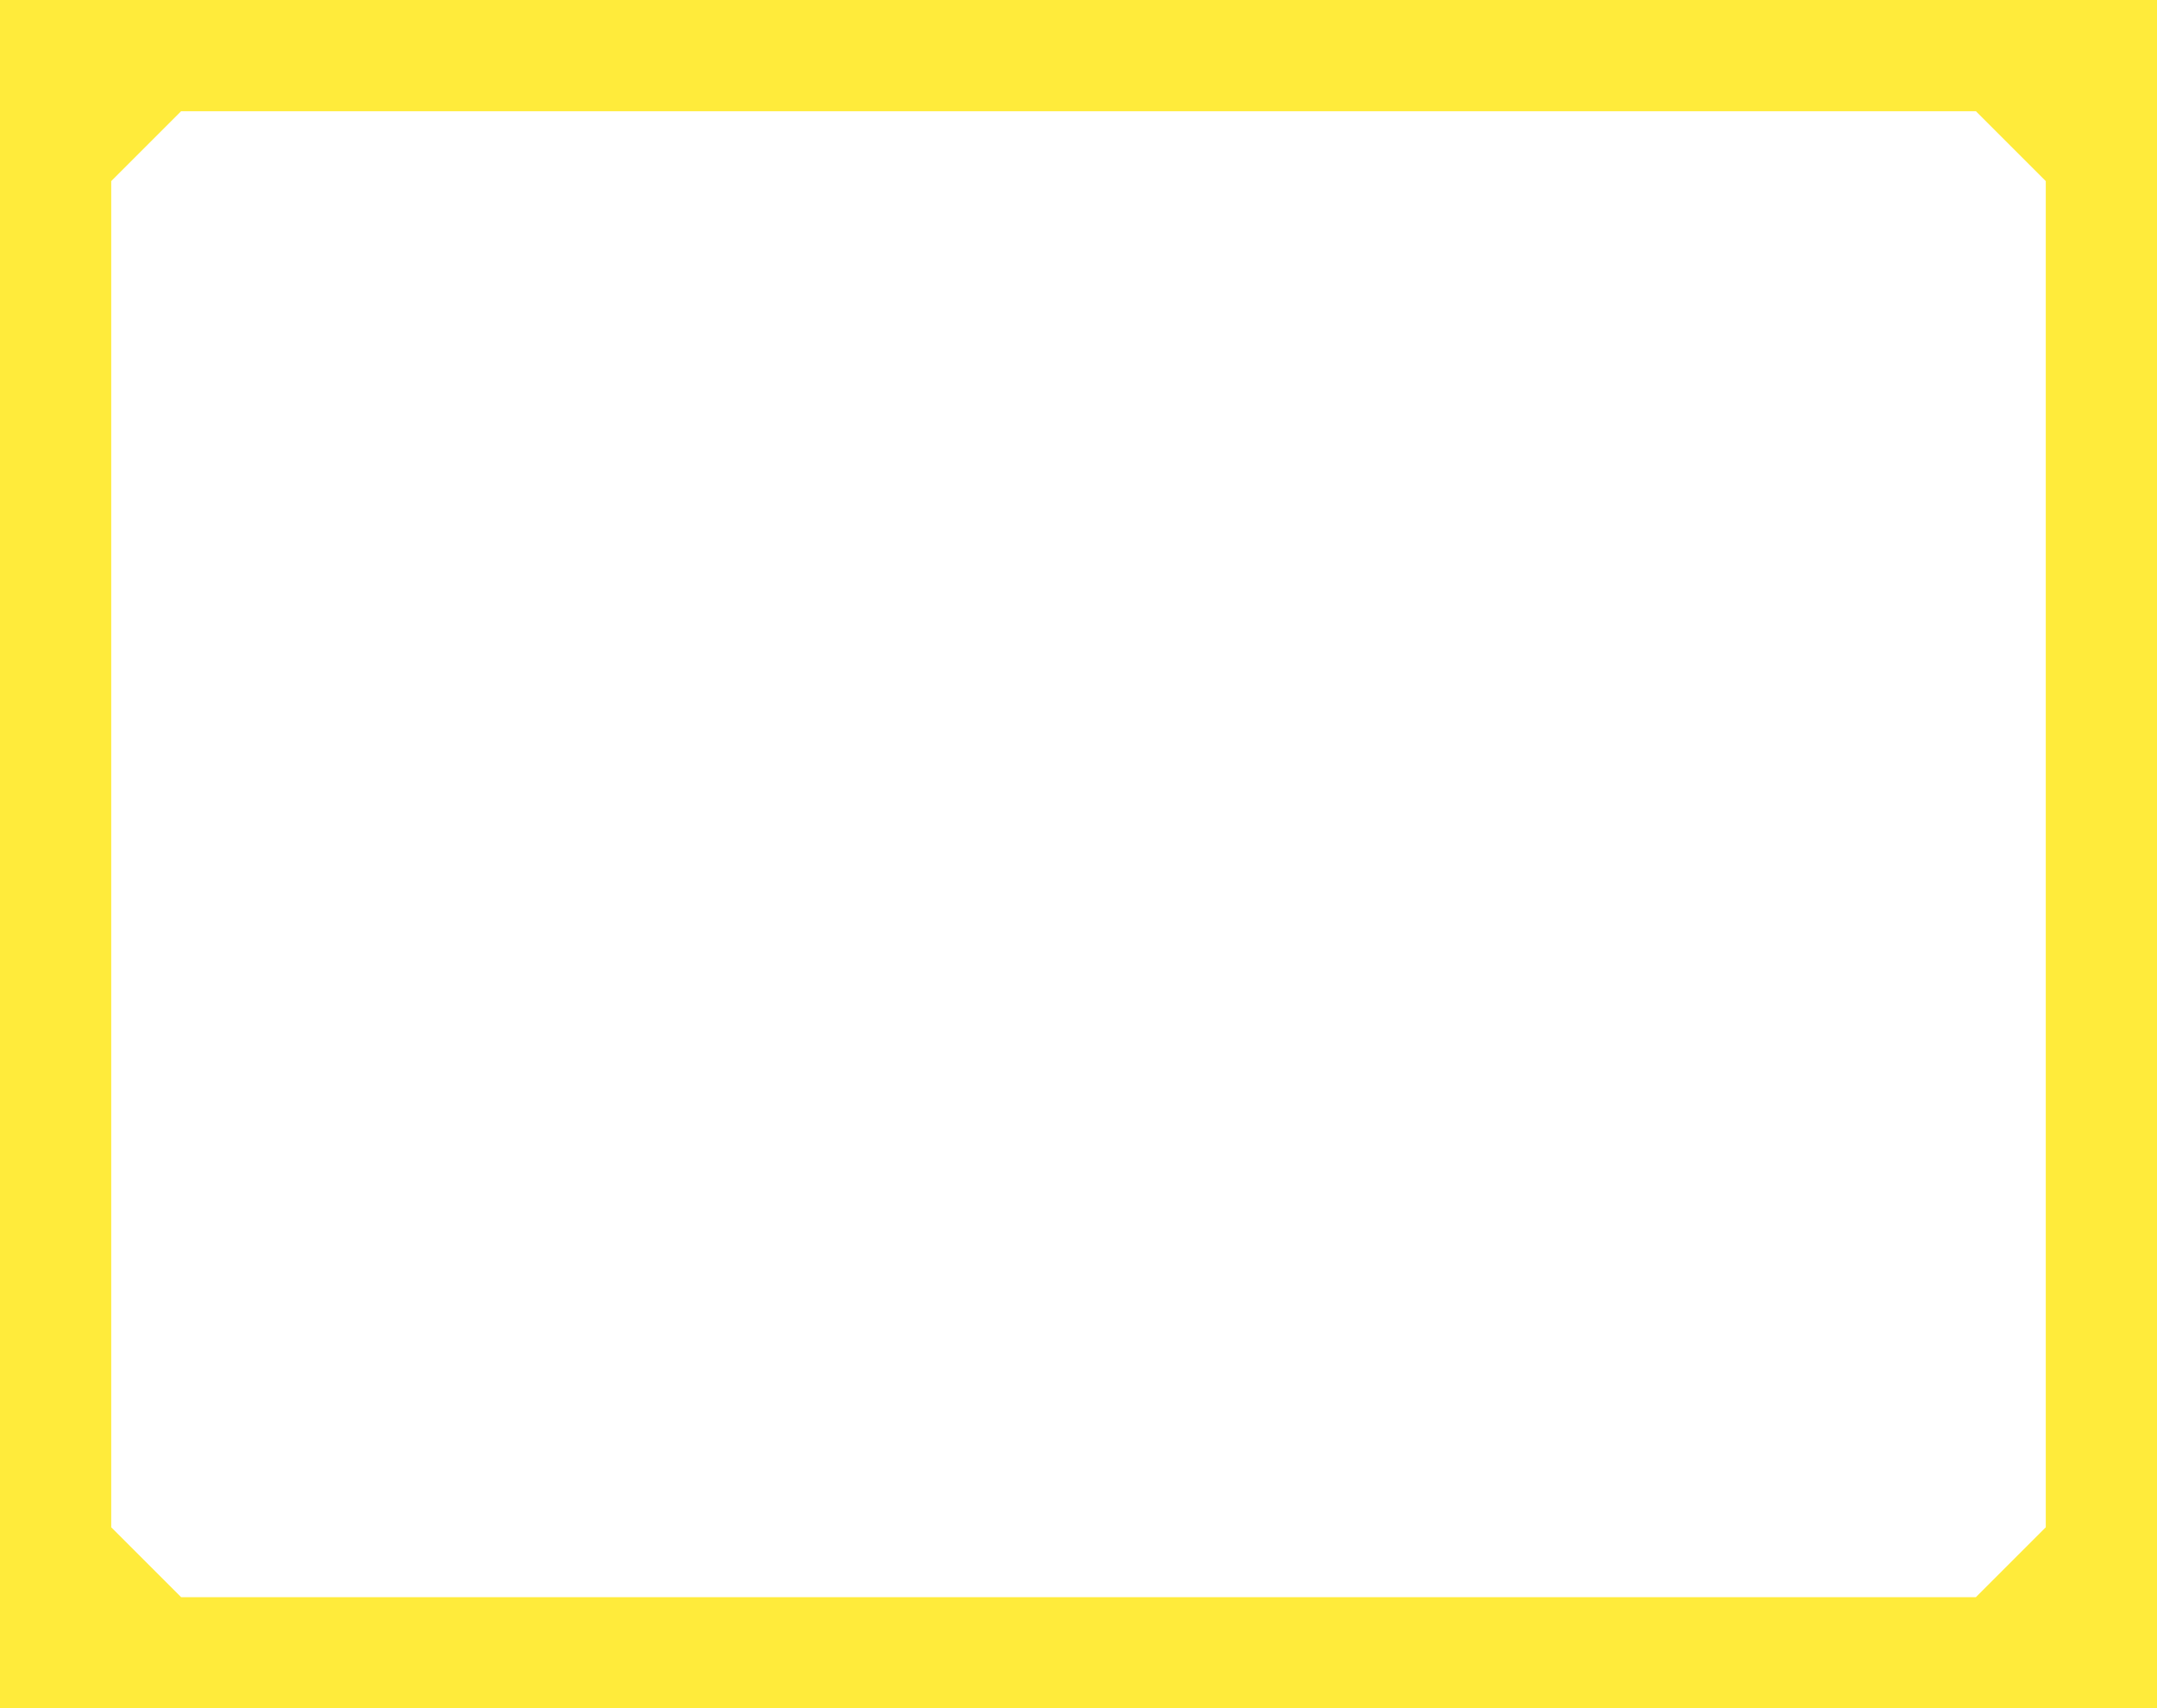<?xml version="1.0" standalone="no"?>
<!DOCTYPE svg PUBLIC "-//W3C//DTD SVG 20010904//EN"
 "http://www.w3.org/TR/2001/REC-SVG-20010904/DTD/svg10.dtd">
<svg version="1.0" xmlns="http://www.w3.org/2000/svg"
 width="1280pt" height="1014pt" viewBox="0 0 1280 1014"
 preserveAspectRatio="xMidYMid meet">
<g transform="translate(0,1014) scale(0.1,-0.1)"
fill="#ffeb3b" stroke="none">
<path d="M0 5070 l0 -5070 6400 0 6400 0 0 5070 0 5070 -6400 0 -6400 0 0
-5070z m11932 4203 l208 -208 0 -3995 0 -3995 -208 -208 -207 -207 -5325 0
-5325 0 -207 207 -208 208 0 3995 0 3995 207 207 208 208 5325 0 5325 0 207
-207z"/>
</g>
</svg>
